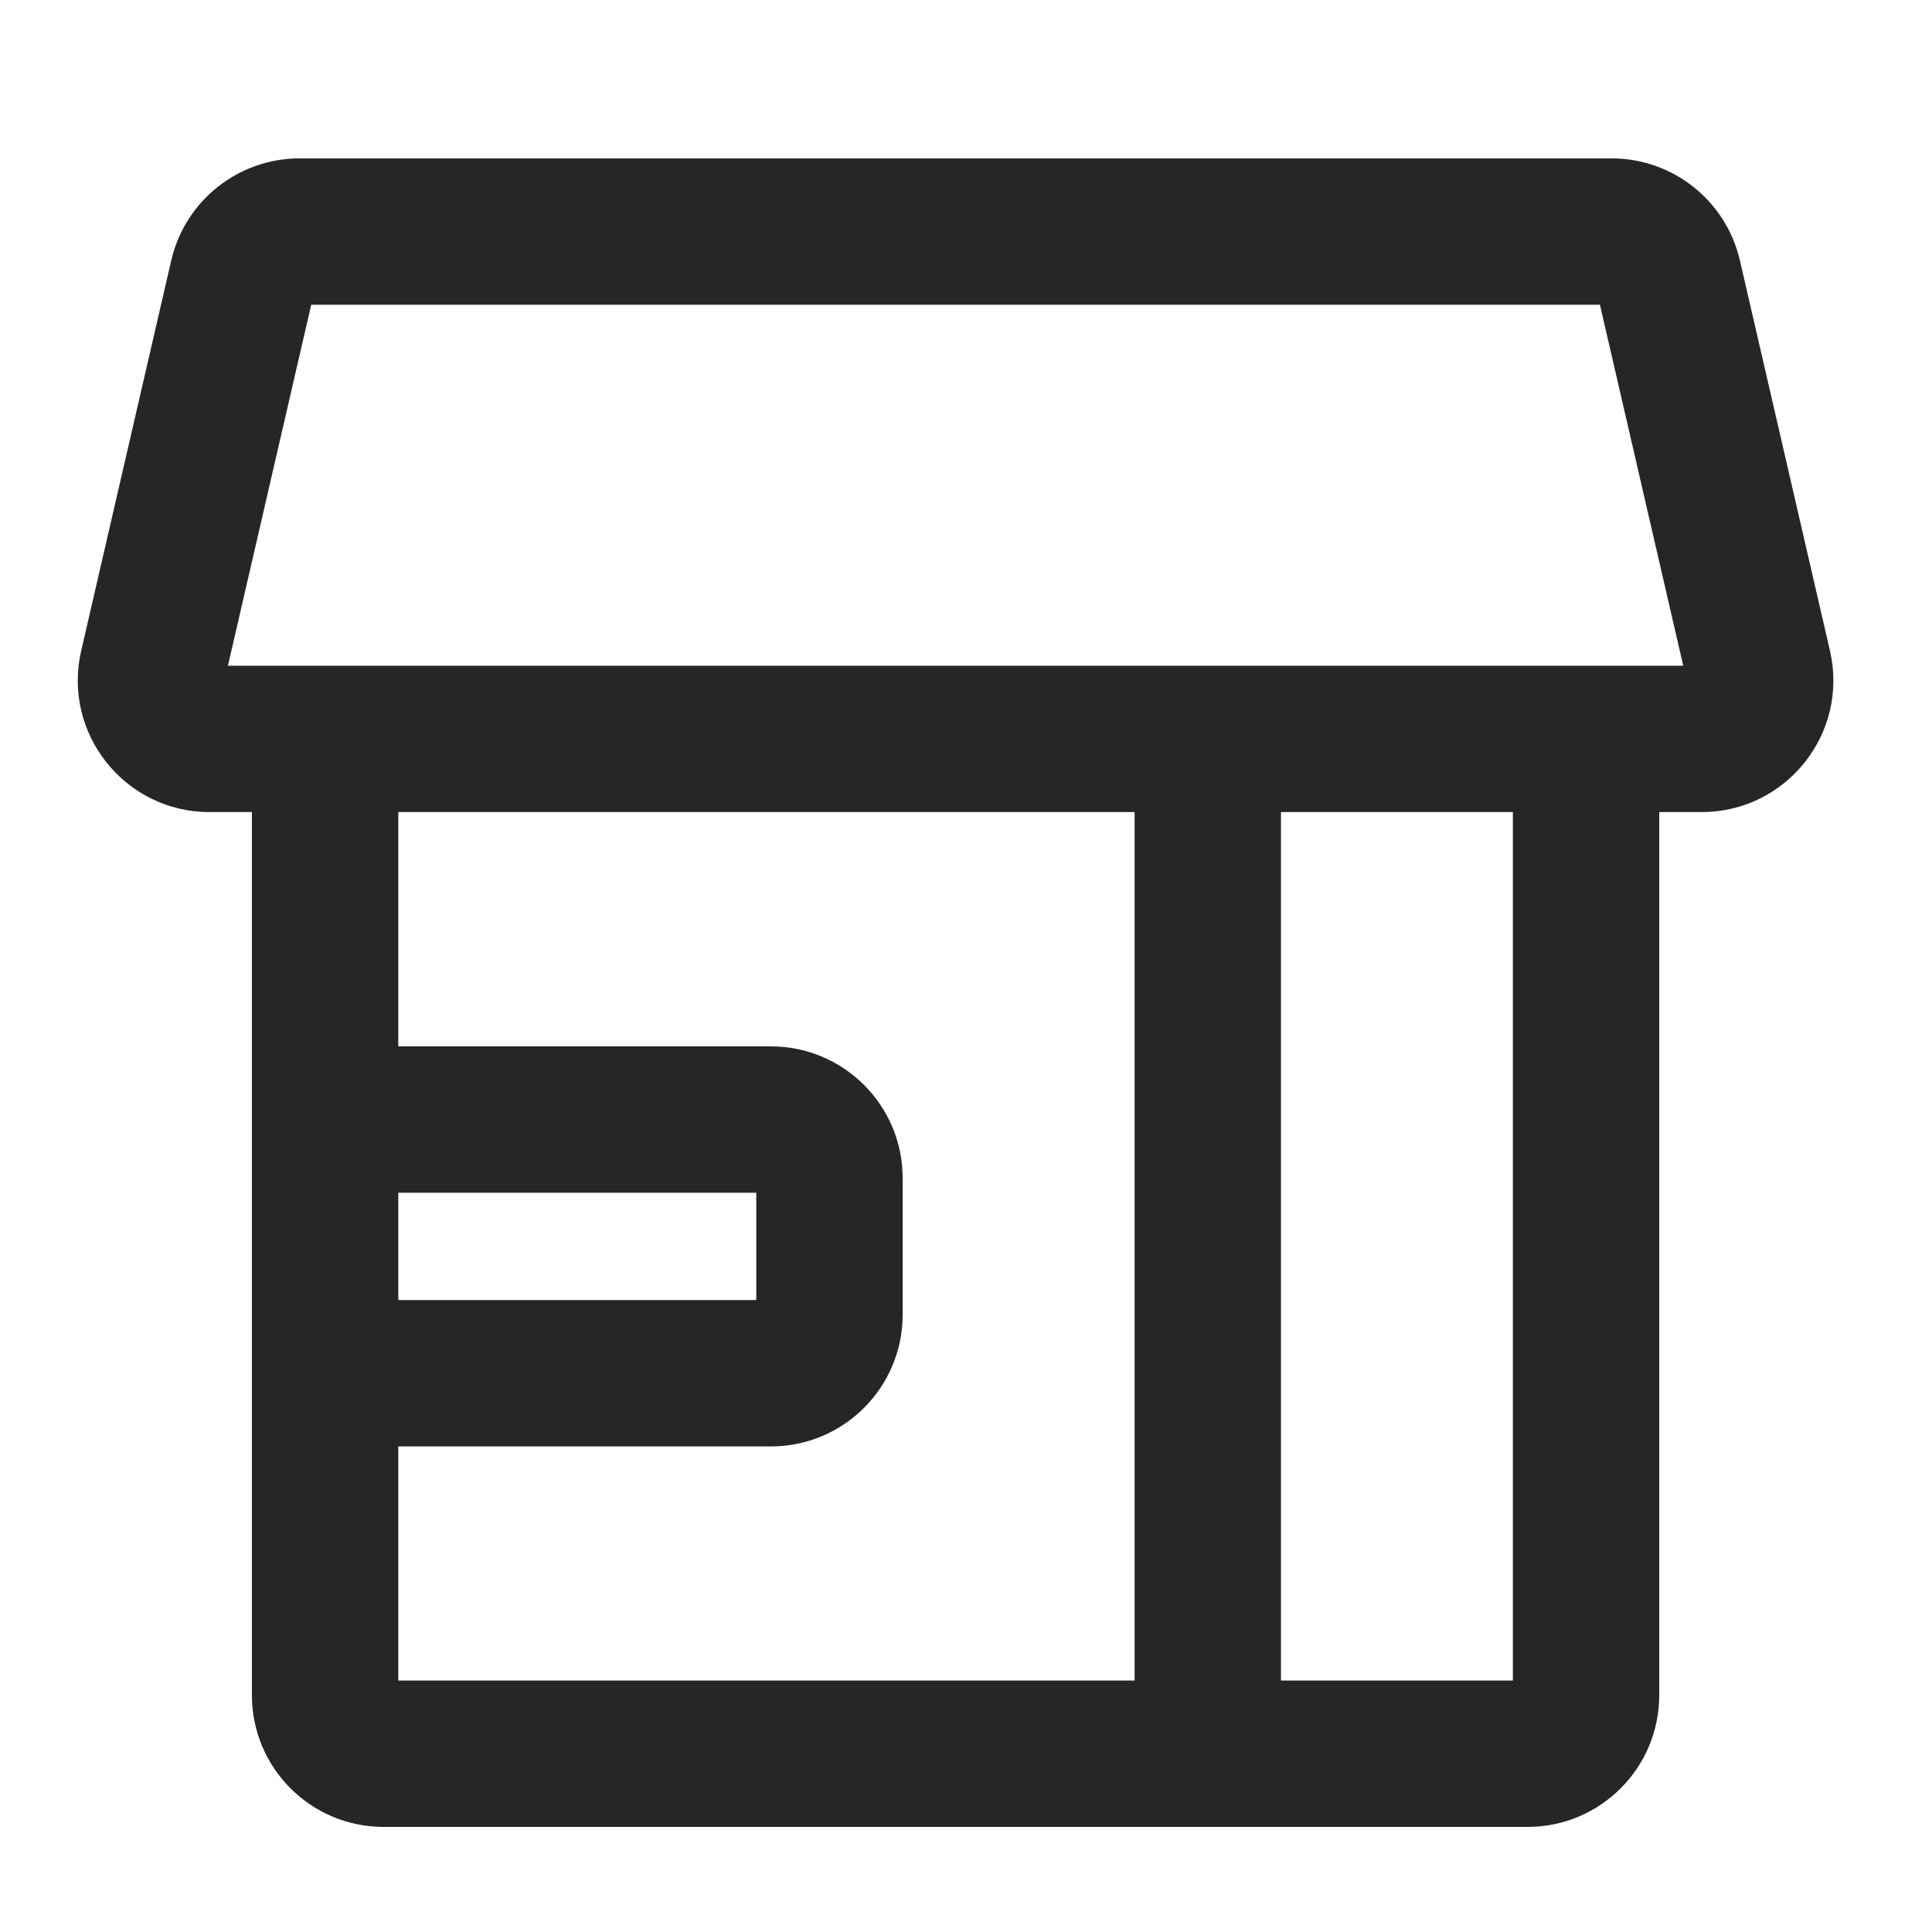 <svg width="33" height="33" viewBox="0 0 33 33" fill="none" xmlns="http://www.w3.org/2000/svg">
<path fill-rule="evenodd" clip-rule="evenodd" d="M4.303 28.955V12.623H6.803V28.705H25.841V12.623H28.341V28.955C28.341 30.198 27.334 31.205 26.091 31.205H6.553C5.31 31.205 4.303 30.198 4.303 28.955Z" fill="#262627"/>
<path fill-rule="evenodd" clip-rule="evenodd" d="M12.918 20.373H5.552V17.873H13.168C14.41 17.873 15.418 18.88 15.418 20.123V22.456C15.418 23.698 14.41 24.706 13.168 24.706H5.552L5.552 22.206H12.918V20.373Z" fill="#262627"/>
<path fill-rule="evenodd" clip-rule="evenodd" d="M2.925 4.449C3.161 3.428 4.07 2.705 5.118 2.705H27.526C28.574 2.705 29.483 3.428 29.719 4.449L31.257 11.115C31.583 12.525 30.512 13.871 29.065 13.871H3.579C2.132 13.871 1.061 12.525 1.387 11.115L2.925 4.449ZM5.316 5.205L3.893 11.371H28.751L27.328 5.205H5.316Z" fill="#262627"/>
<path fill-rule="evenodd" clip-rule="evenodd" d="M20.63 12.38C21.32 12.38 21.88 12.94 21.88 13.63V29.879C21.88 30.569 21.32 31.129 20.63 31.129C19.939 31.129 19.38 30.569 19.38 29.879V13.63C19.38 12.94 19.939 12.38 20.63 12.38Z" fill="#262627"/>
</svg>
